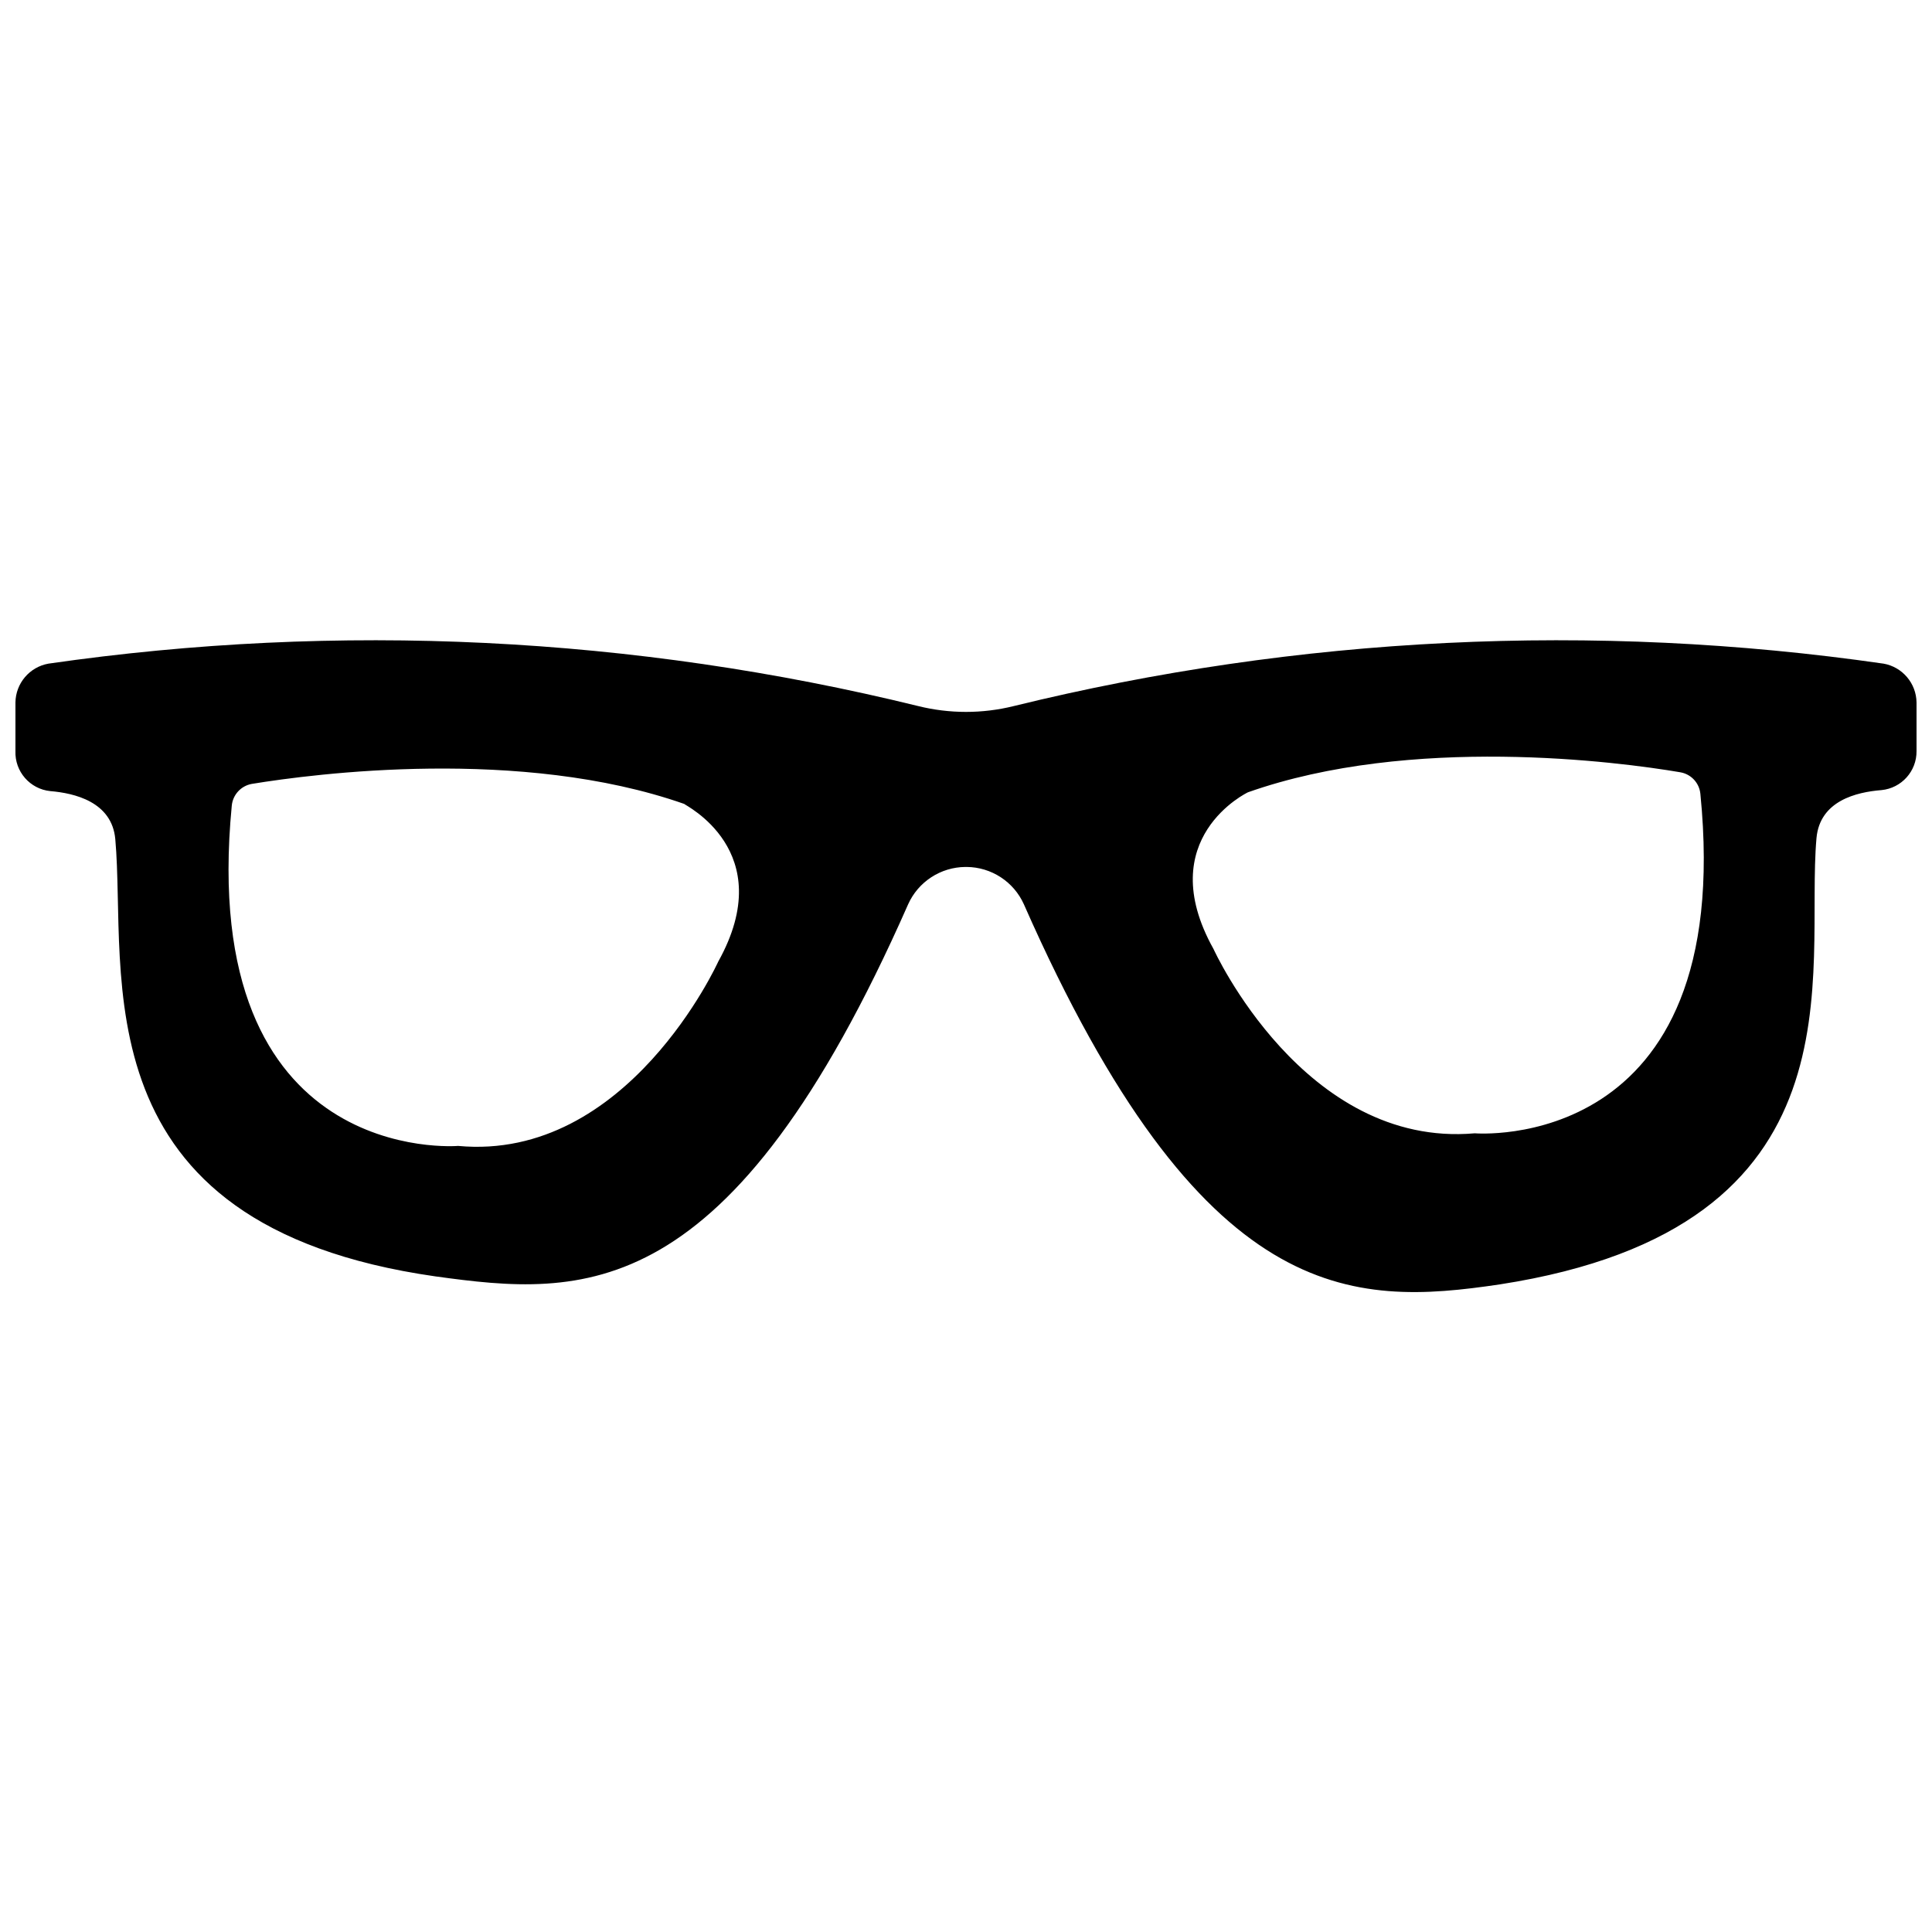 <?xml version="1.0" encoding="UTF-8"?>
<!-- The Best Svg Icon site in the world: iconSvg.co, Visit us! https://iconsvg.co -->
<svg width="800px" height="800px" version="1.1" viewBox="144 144 512 512" xmlns="http://www.w3.org/2000/svg">
 <defs>
  <clipPath id="a">
   <path d="m148.09 313h503.81v174h-503.81z"/>
  </clipPath>
 </defs>
 <g clip-path="url(#a)">
  <path d="m643.15 319.87c-76.836-11.086-155.09-7.269-230.48 11.242-8.32 2.066-17.023 2.066-25.348 0-75.395-18.512-153.64-22.328-230.48-11.242-5.004 0.887-8.676 5.203-8.75 10.289v12.887c-0.195 5.41 3.84 10.051 9.227 10.605 6.363 0.531 16.336 2.812 17.234 12.727 3.184 35.531-10.605 102.25 84.852 115.88 38.93 5.359 78.016 8.539 125.27-98.637 1.316-2.918 3.438-5.394 6.117-7.141 2.676-1.75 5.801-2.695 8.996-2.727h0.426c3.199 0.031 6.32 0.977 9 2.727 2.676 1.746 4.797 4.223 6.113 7.141 47.254 107.18 87.133 106.54 126.11 100.76 98.004-15.168 80.82-82.734 83.949-118.27 0.902-9.918 10.605-12.199 17.234-12.727 5.309-0.523 9.336-5.012 9.281-10.34v-12.887c-0.074-5.086-3.742-9.402-8.75-10.289zm-308.81 78.965s-23.973 53.031-68.941 48.844c0 0-69.262 5.887-59.98-90.156 0.266-2.902 2.438-5.266 5.305-5.781 16.492-2.703 71.328-9.863 114.6 5.305-0.105 0.211 25.402 12.355 9.016 41.789zm200.46 45.504c-45.238 3.977-69.207-48.844-69.207-48.844-16.391-29.383 9.121-41.527 9.121-41.527 43.273-15.273 98.109-8.113 114.6-5.305v0.004c2.859 0.488 5.035 2.84 5.305 5.727 9.547 95.828-59.82 89.941-59.82 89.941z"/>
 </g>
</svg>